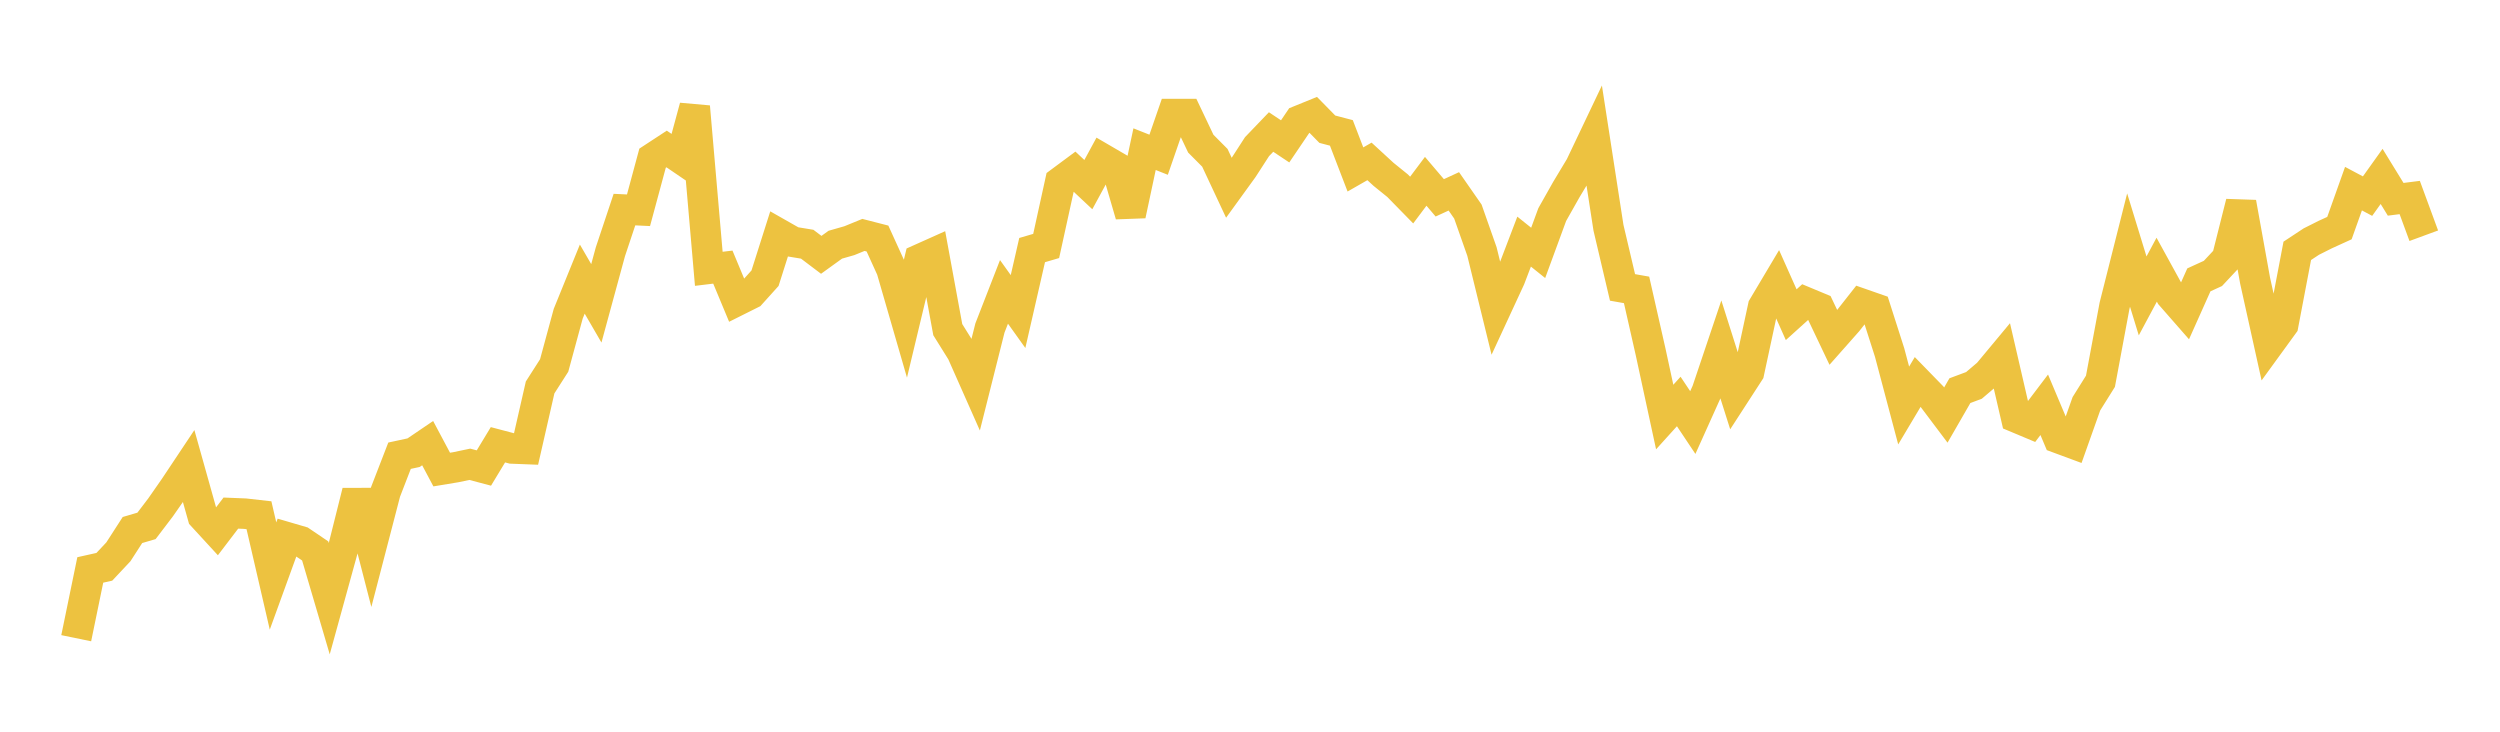 <svg width="164" height="48" xmlns="http://www.w3.org/2000/svg" xmlns:xlink="http://www.w3.org/1999/xlink"><path fill="none" stroke="rgb(237,194,64)" stroke-width="2" d="M5,41.867L5.922,37.388L6.844,37.182L7.766,36.2L8.689,34.769L9.611,34.498L10.533,33.286L11.455,31.962L12.377,30.578L13.299,33.865L14.222,34.869L15.144,33.659L16.066,33.696L16.988,33.8L17.91,37.787L18.832,35.247L19.754,35.517L20.677,36.142L21.599,39.275L22.521,35.93L23.443,32.249L24.365,35.827L25.287,32.281L26.21,29.895L27.132,29.696L28.054,29.07L28.976,30.803L29.898,30.65L30.82,30.457L31.743,30.702L32.665,29.177L33.587,29.42L34.509,29.456L35.431,25.417L36.353,23.976L37.275,20.58L38.198,18.309L39.12,19.899L40.042,16.514L40.964,13.749L41.886,13.793L42.808,10.377L43.731,9.773L44.653,10.401L45.575,7L46.497,17.634L47.419,17.522L48.341,19.735L49.263,19.274L50.186,18.25L51.108,15.344L52.03,15.868L52.952,16.02L53.874,16.717L54.796,16.052L55.719,15.788L56.641,15.411L57.563,15.648L58.485,17.674L59.407,20.86L60.329,17.012L61.251,16.599L62.174,21.625L63.096,23.104L64.018,25.183L64.94,21.517L65.862,19.147L66.784,20.438L67.707,16.406L68.629,16.135L69.551,11.93L70.473,11.246L71.395,12.111L72.317,10.412L73.24,10.95L74.162,14.112L75.084,9.785L76.006,10.151L76.928,7.483L77.85,7.483L78.772,9.424L79.695,10.352L80.617,12.321L81.539,11.048L82.461,9.621L83.383,8.66L84.305,9.274L85.228,7.911L86.15,7.536L87.072,8.476L87.994,8.718L88.916,11.116L89.838,10.588L90.76,11.436L91.683,12.182L92.605,13.124L93.527,11.894L94.449,12.978L95.371,12.553L96.293,13.878L97.216,16.5L98.138,20.259L99.06,18.266L99.982,15.85L100.904,16.589L101.826,14.077L102.749,12.441L103.671,10.907L104.593,8.97L105.515,14.938L106.437,18.854L107.359,19.017L108.281,23.087L109.204,27.358L110.126,26.338L111.048,27.72L111.97,25.671L112.892,22.93L113.814,25.839L114.737,24.414L115.659,20.127L116.581,18.577L117.503,20.644L118.425,19.812L119.347,20.196L120.269,22.135L121.192,21.092L122.114,19.92L123.036,20.242L123.958,23.125L124.88,26.601L125.802,25.055L126.725,26.003L127.647,27.228L128.569,25.627L129.491,25.283L130.413,24.499L131.335,23.391L132.257,27.384L133.18,27.771L134.102,26.554L135.024,28.741L135.946,29.082L136.868,26.486L137.79,25.011L138.713,20.059L139.635,16.404L140.557,19.412L141.479,17.692L142.401,19.371L143.323,20.424L144.246,18.359L145.168,17.937L146.09,16.951L147.012,13.289L147.934,18.407L148.856,22.571L149.778,21.302L150.701,16.455L151.623,15.847L152.545,15.384L153.467,14.964L154.389,12.375L155.311,12.866L156.234,11.573L157.156,13.074L158.078,12.957L159,15.464"></path></svg>